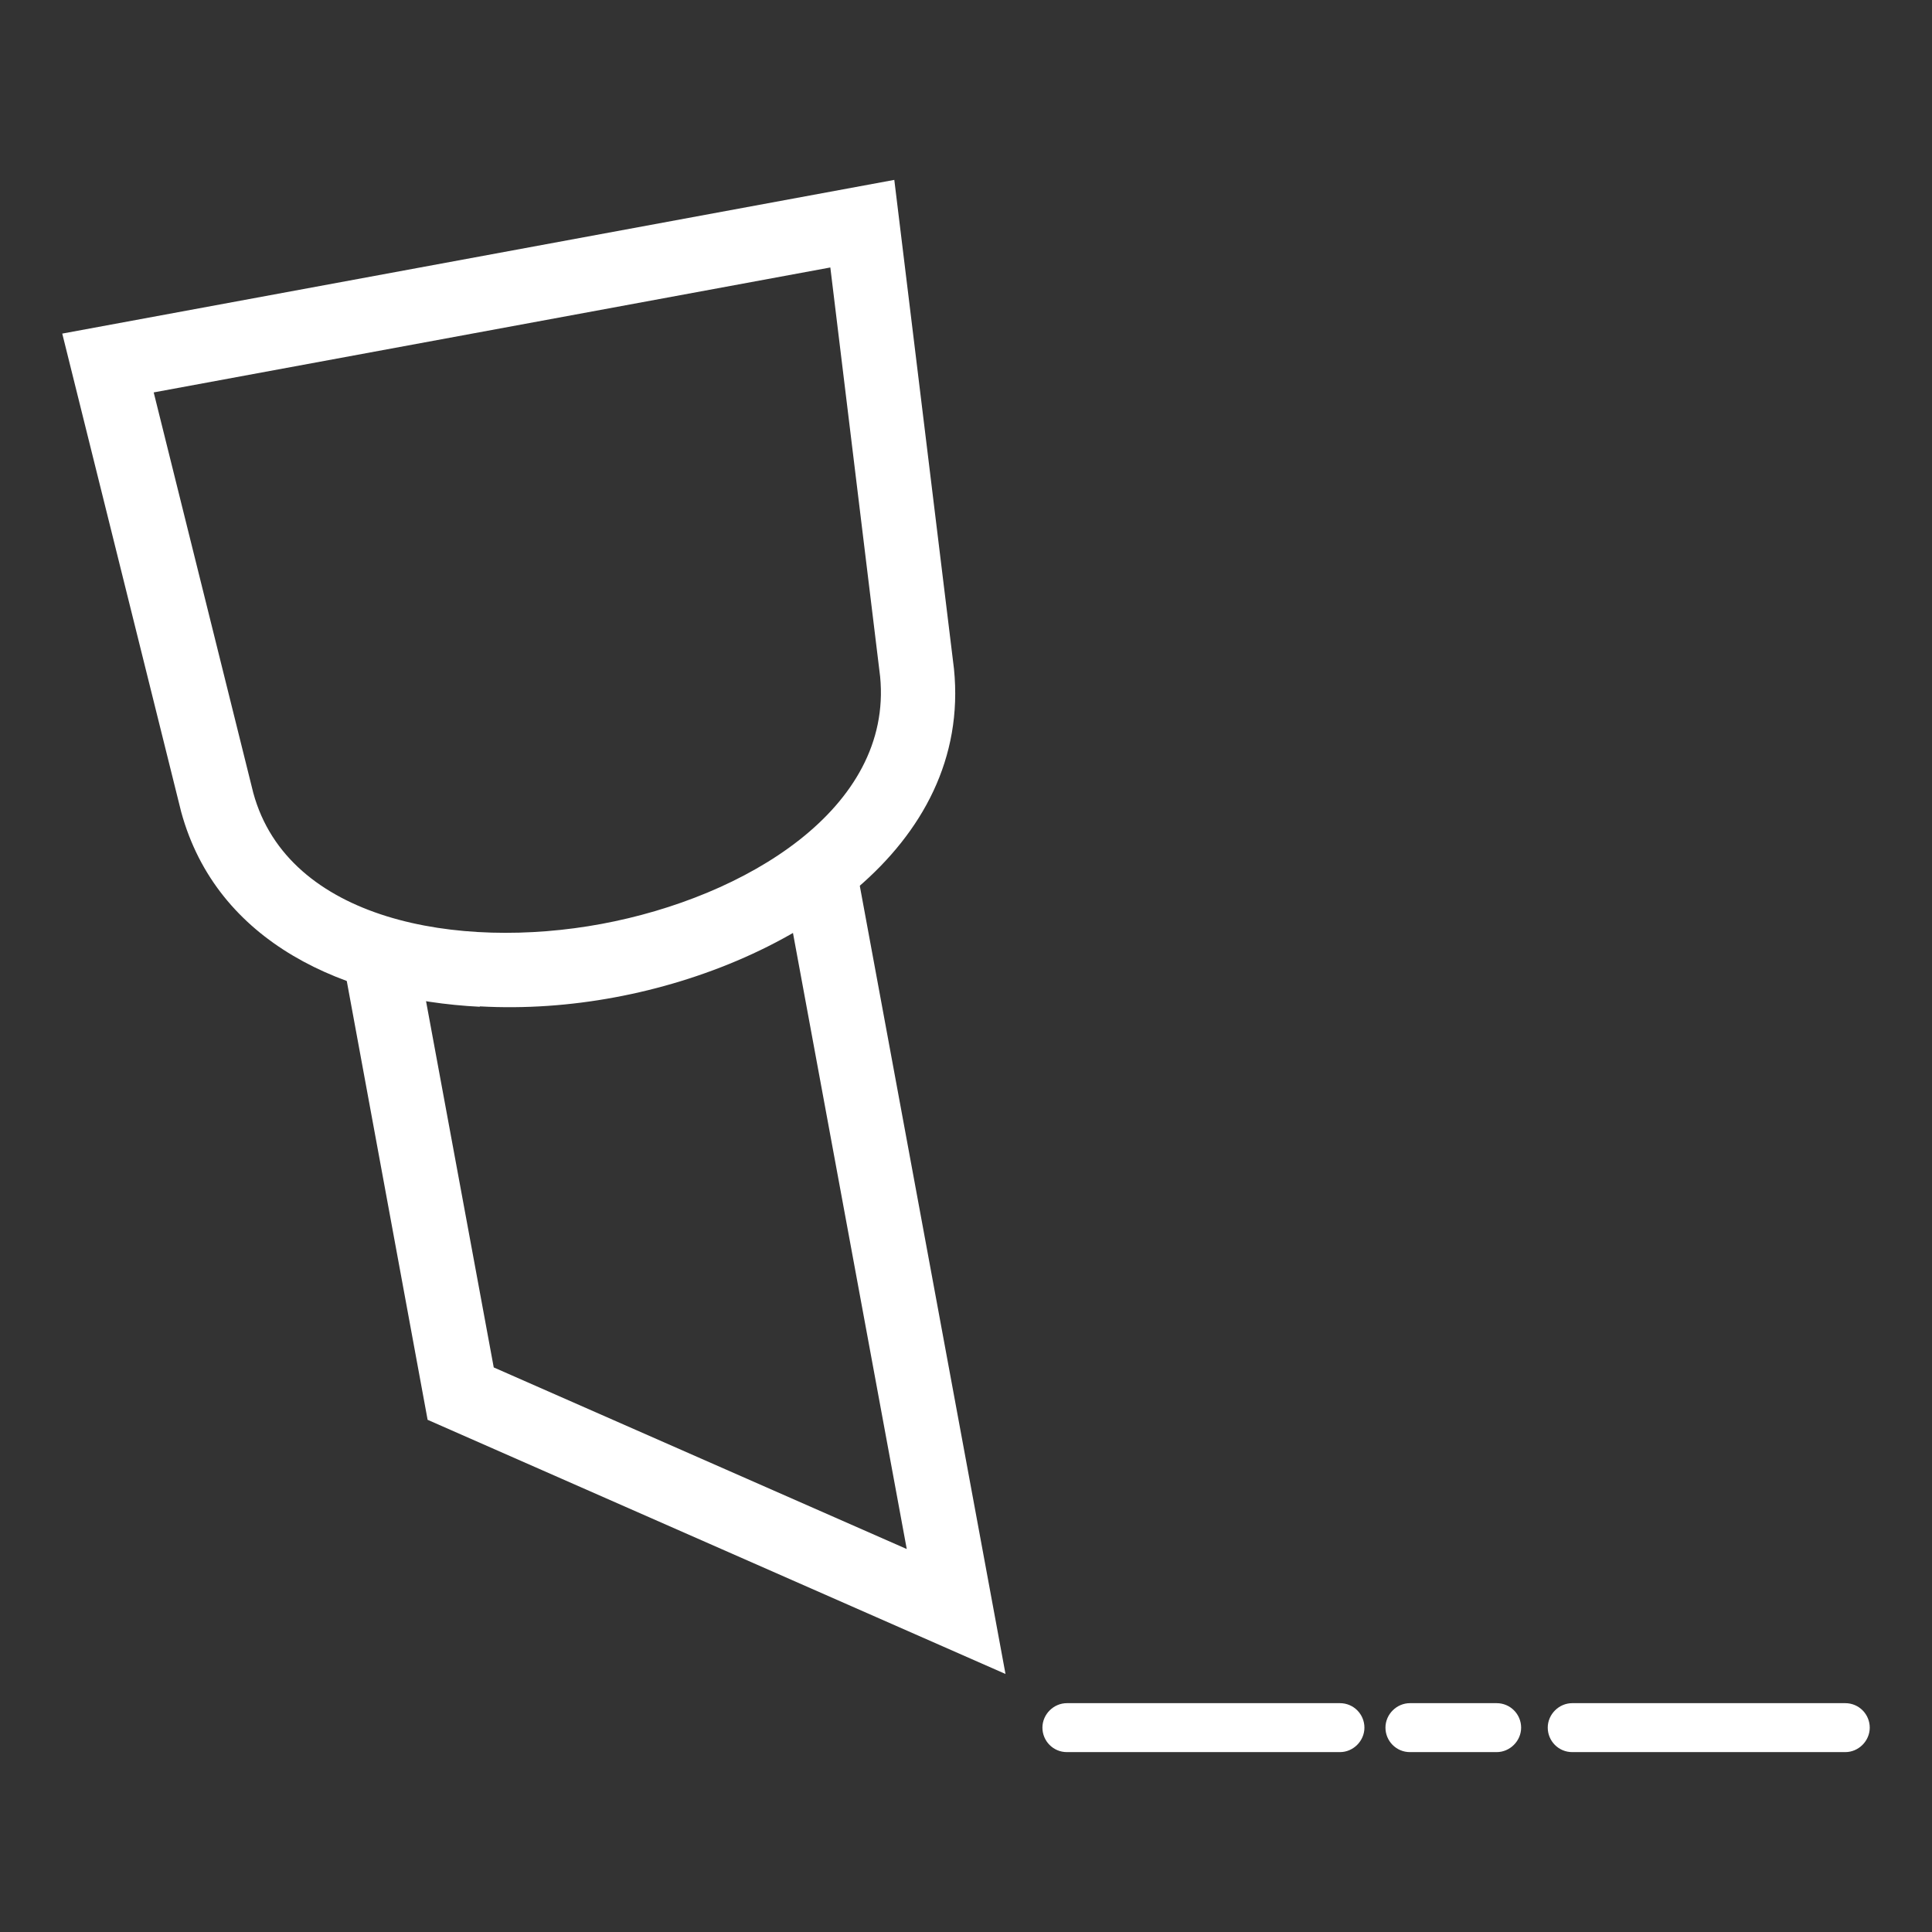 <?xml version="1.0" encoding="UTF-8"?>
<svg id="Layer_1" data-name="Layer 1" xmlns="http://www.w3.org/2000/svg" version="1.1" viewBox="0 0 450 450">
  <rect x="0" y="0" width="450" height="450" fill="#333333" stroke="none"/>
  <defs>
    <style>
      .cls-1 {
        fill: #fff;
        stroke-width: 0px;
      }
    </style>
  </defs>
  <g>
    <path class="cls-1" d="M111.8,234.5c-31.6-1.6-61.3-15-69.6-45.4L14.5,77.7l193.8-35.8,13.9,113.9c4.2,41.7-38,68.9-79,76.5-10.2,1.9-20.9,2.7-31.5,2.1ZM35.8,91.4l23.2,93.3c8.1,29.7,47.7,36.7,81.1,30.5,33.4-6.2,67.9-26.8,64.9-57.6l-11.6-95.3-157.6,29.1Z"/>
    <polygon class="cls-1" points="234.2 389.9 99.6 330.7 79.5 221.6 96.5 218.4 115 318.5 211.2 360.8 182 202.7 199 199.5 234.2 389.9"/>
  </g>
  <path class="cls-1" d="M312.1,408.1h-63.6c-3.2,0-5.7-2.6-5.7-5.7s2.6-5.7,5.7-5.7h63.6c3.2,0,5.7,2.6,5.7,5.7s-2.6,5.7-5.7,5.7Z"/>
  <path class="cls-1" d="M429.8,408.1h-63.6c-3.2,0-5.7-2.6-5.7-5.7s2.6-5.7,5.7-5.7h63.6c3.2,0,5.7,2.6,5.7,5.7s-2.6,5.7-5.7,5.7Z"/>
  <path class="cls-1" d="M348.6,408.1h-20.2c-3.2,0-5.7-2.6-5.7-5.7s2.6-5.7,5.7-5.7h20.2c3.2,0,5.7,2.6,5.7,5.7s-2.6,5.7-5.7,5.7Z"/>
</svg>